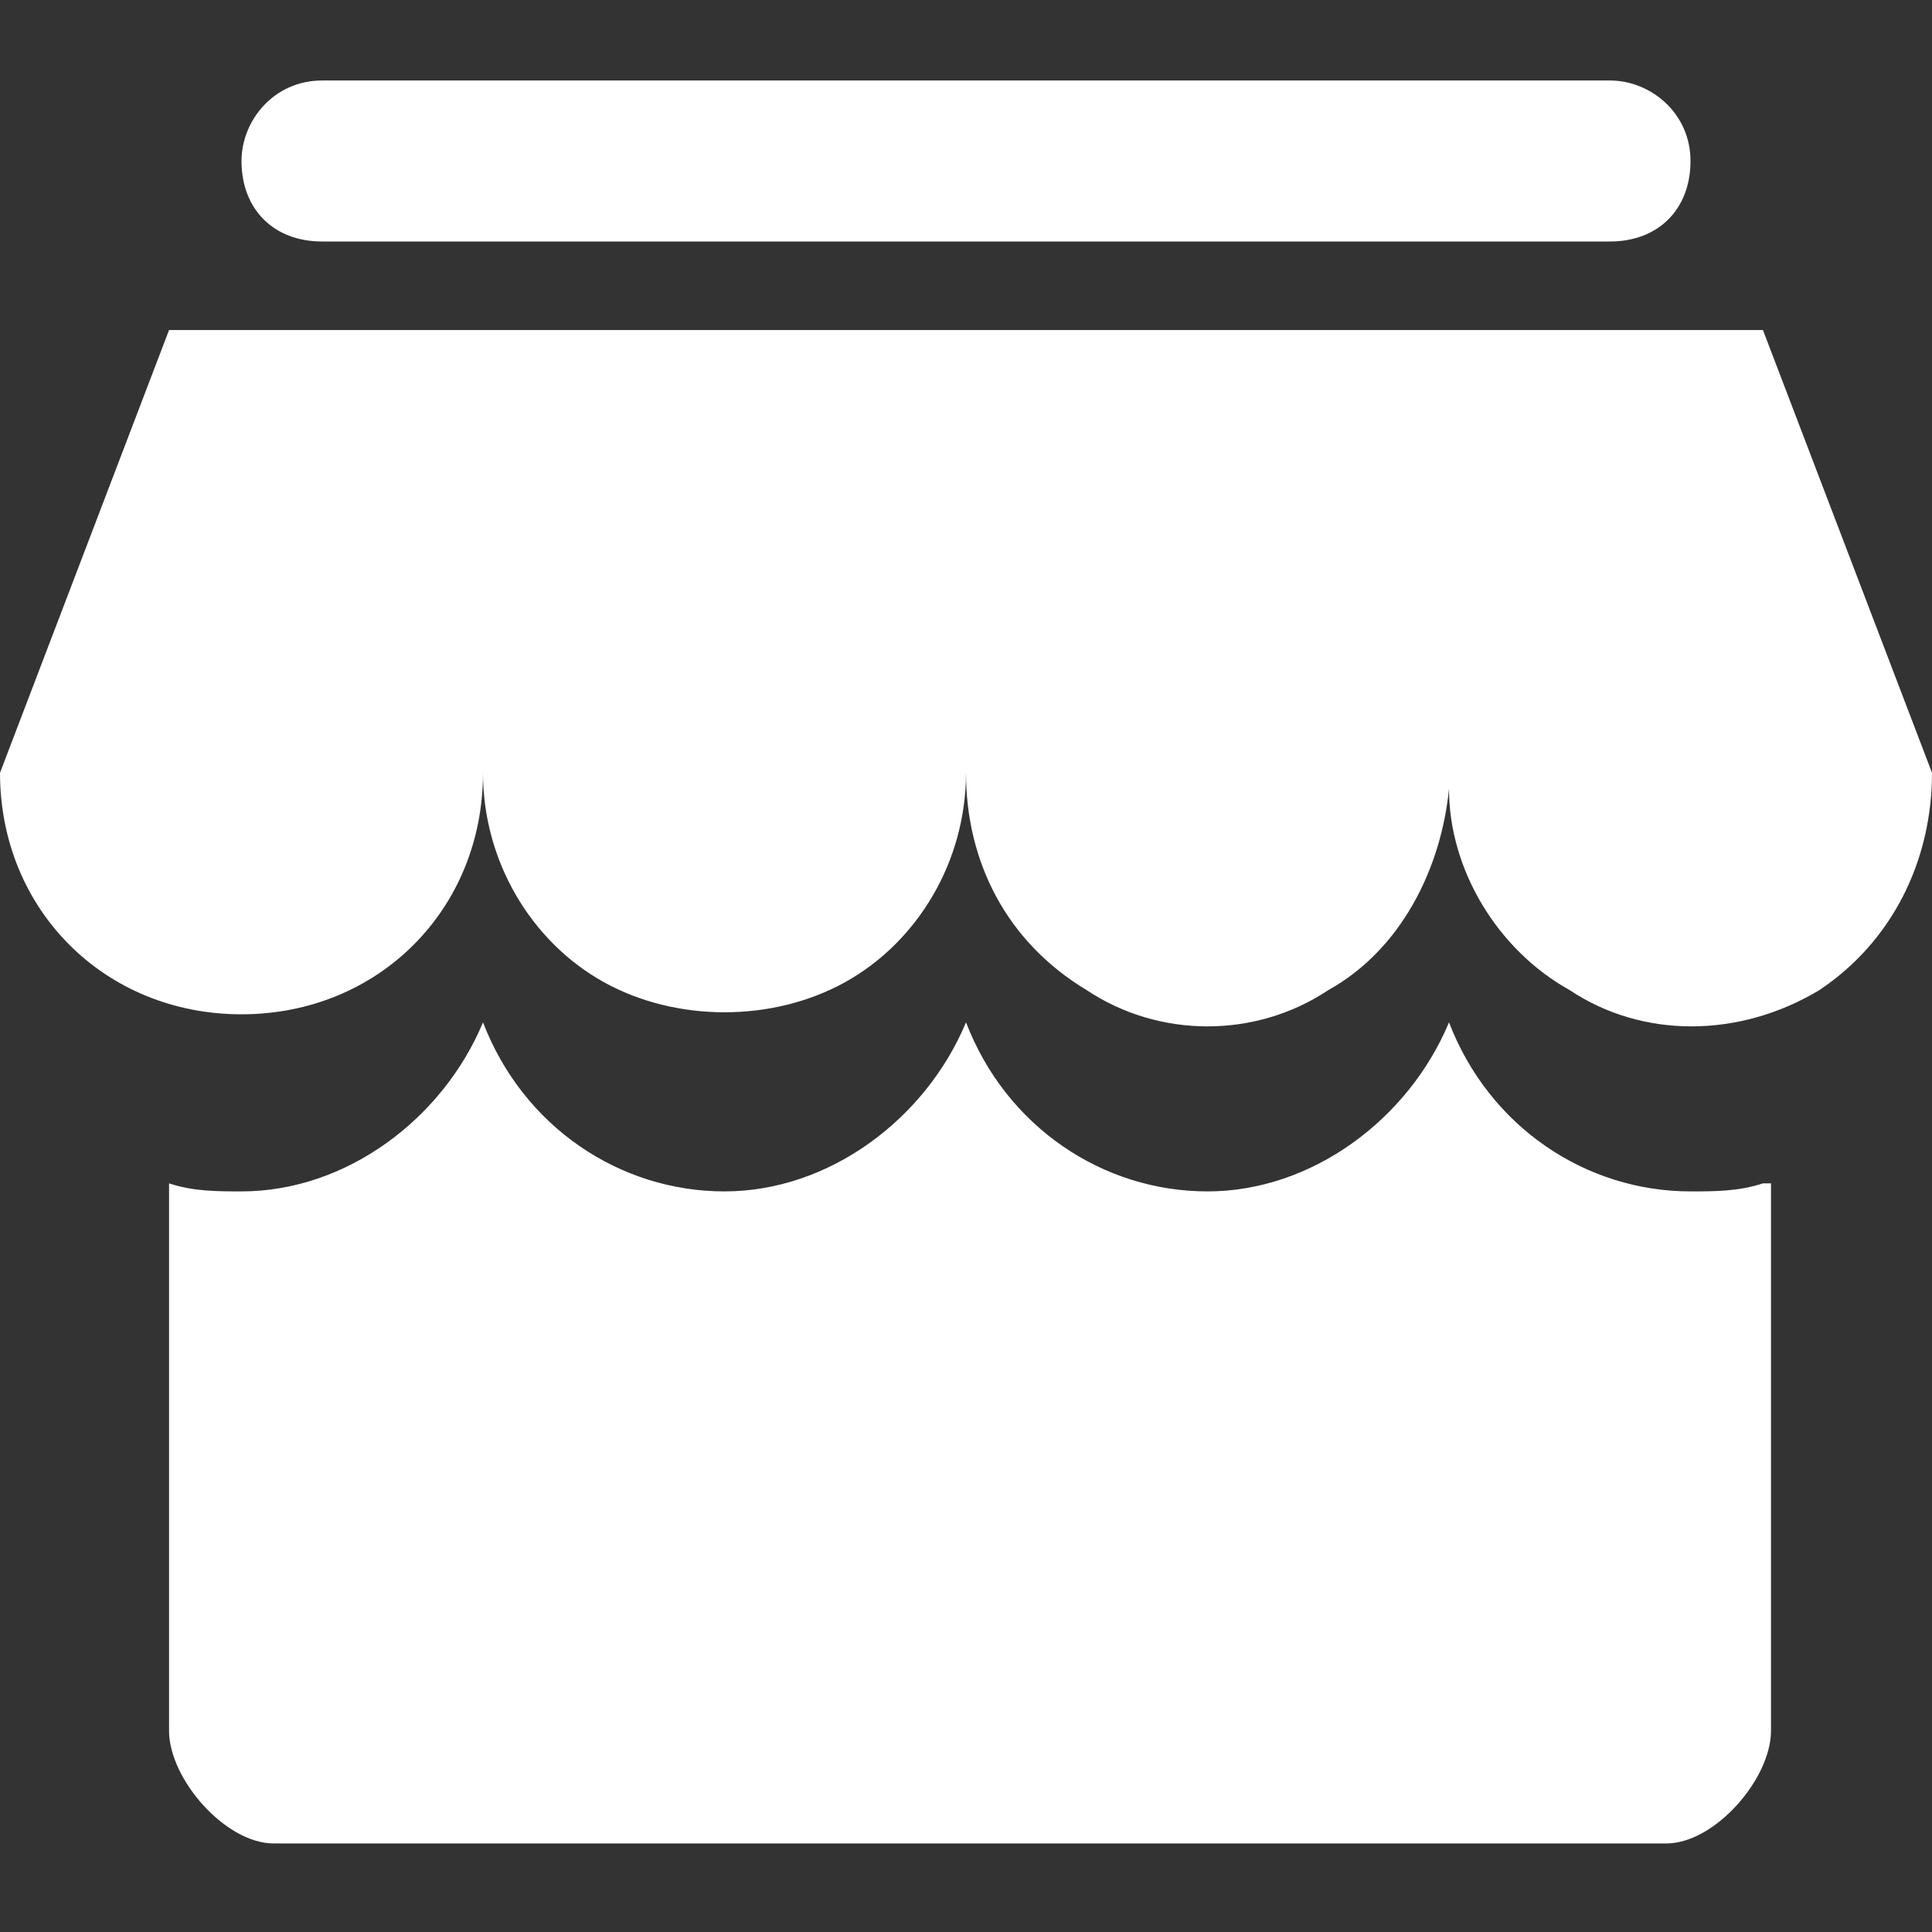 <?xml version="1.0" standalone="no"?><!DOCTYPE svg PUBLIC "-//W3C//DTD SVG 1.1//EN" "http://www.w3.org/Graphics/SVG/1.1/DTD/svg11.dtd"><svg t="1696406338076" class="icon" viewBox="0 0 1024 1024" version="1.1" xmlns="http://www.w3.org/2000/svg" p-id="11074" xmlns:xlink="http://www.w3.org/1999/xlink" width="60" height="60"><rect x="0" y="0" width="1024" height="1024" fill="#333333" stroke="none"/><path d="M934.4 627.2c-12.8 4.267-25.6 4.267-38.4 4.267-55.467 0-106.667-34.133-128-89.6-21.333 51.2-72.533 89.6-128 89.6s-106.667-34.133-128-89.6c-21.333 51.2-72.533 89.6-128 89.6s-106.667-34.133-128-89.6c-21.333 51.2-72.533 89.6-128 89.6-12.8 0-25.6 0-38.4-4.267v290.133c0 25.6 29.867 59.733 55.467 59.733h738.133c25.6 0 55.467-34.133 55.467-59.733v-290.133z" fill="#ffffff" p-id="11075"></path><path d="M1024 409.6l-89.6-234.667H89.6L0 409.6c0 72.533 55.467 128 128 128s128-55.467 128-128c0 46.933 25.6 89.6 64 110.933s89.6 21.333 128 0c38.4-21.333 64-64 64-110.933 0 46.933 21.333 89.6 64 115.2 38.4 25.6 89.6 25.6 128 0 38.4-21.333 59.733-64 64-106.667v-8.533 8.533c0 42.667 25.6 85.333 64 106.667 38.4 25.6 89.6 25.6 132.267 0 38.4-25.6 59.733-68.267 59.733-115.2zM853.333 128H170.667c-25.6 0-42.667-17.067-42.667-42.667 0-21.333 17.067-42.667 42.667-42.667h682.667c21.333 0 42.667 17.067 42.667 42.667s-17.067 42.667-42.667 42.667z" fill="#ffffff" p-id="11076"></path></svg>